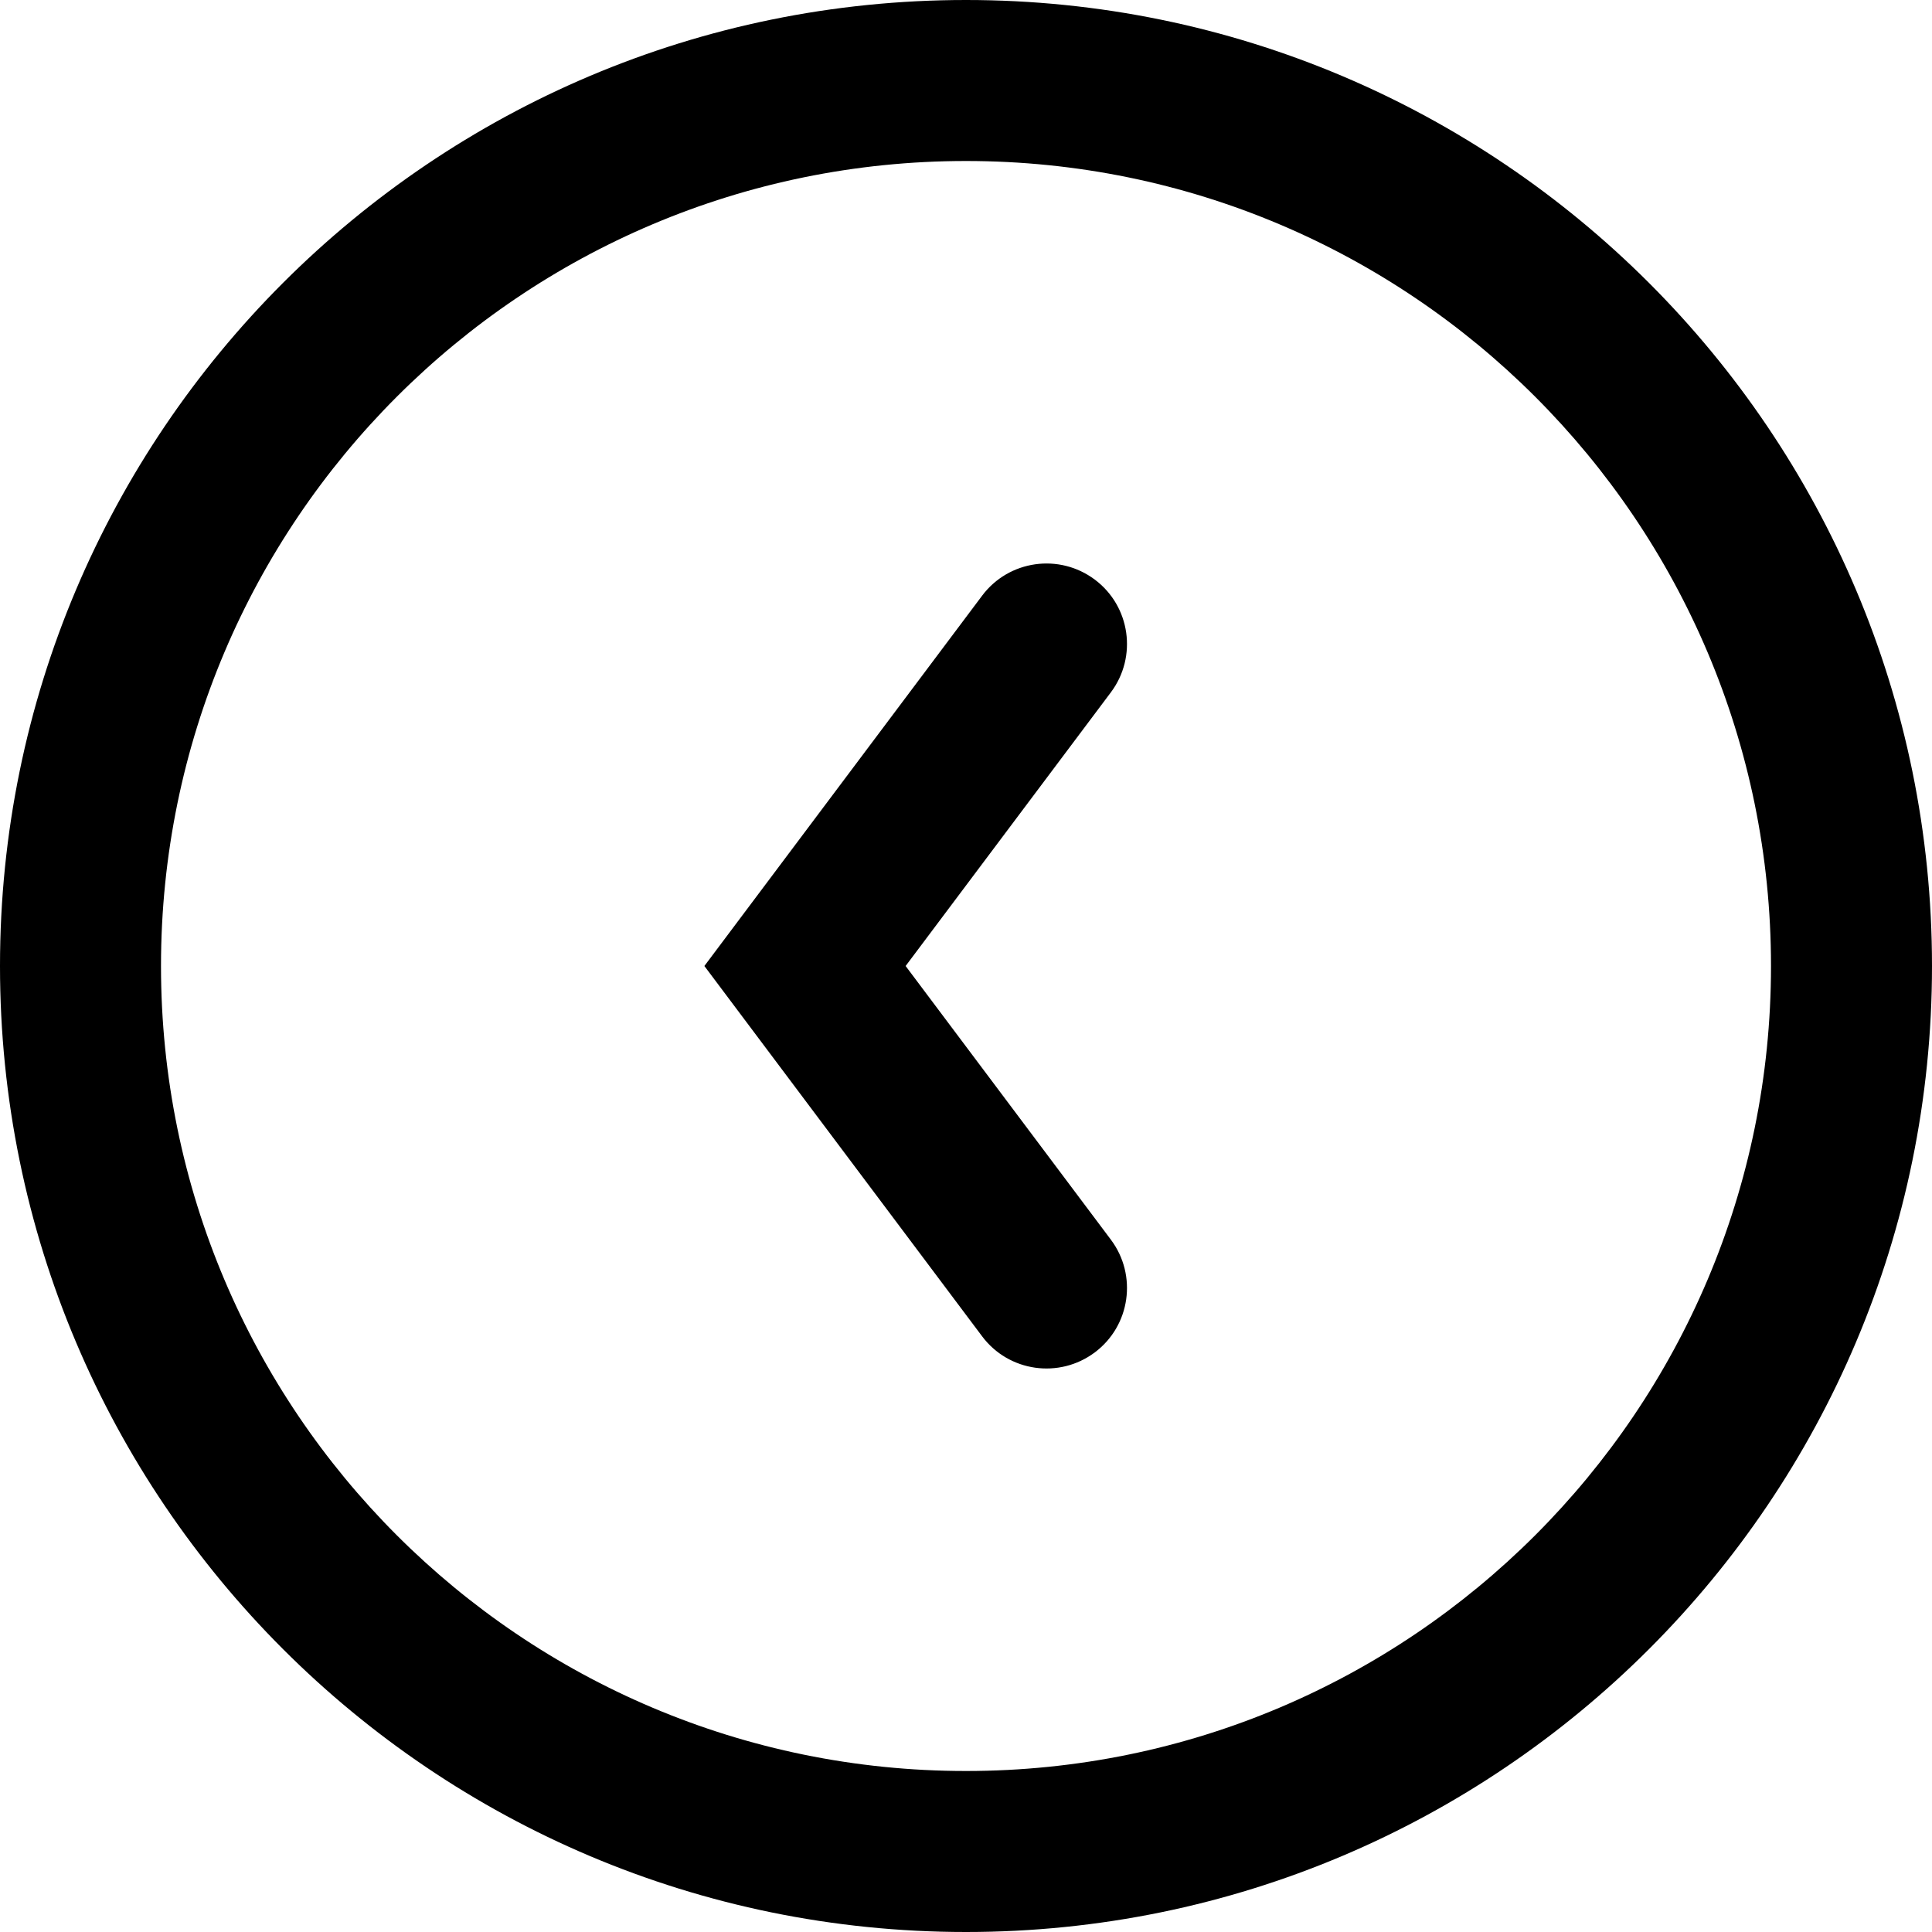 <svg width="24" height="24" viewBox="0 0 24 24" fill="none" xmlns="http://www.w3.org/2000/svg">
<g clip-path="url(#clip0_94_80)">
<path fill-rule="evenodd" clip-rule="evenodd" d="M12 2C6.477 2 2 6.477 2 12C2 17.523 6.477 22 12 22C17.523 22 22 17.523 22 12C22 6.477 17.523 2 12 2ZM0 12C0 5.373 5.373 0 12 0C18.627 0 24 5.373 24 12C24 18.627 18.627 24 12 24C5.373 24 0 18.627 0 12Z" fill="black"/>
<path fill-rule="evenodd" clip-rule="evenodd" d="M13.6 7.2C14.042 7.531 14.131 8.158 13.8 8.6L11.25 12L13.8 15.4C14.131 15.842 14.042 16.469 13.6 16.8C13.158 17.131 12.531 17.042 12.2 16.6L8.75 12L12.2 7.4C12.531 6.958 13.158 6.869 13.6 7.2Z" fill="black"/>
</g>
<defs>
<clipPath id="clip0_94_80">
<rect width="24" height="24" fill="white"/>
</clipPath>
</defs>
</svg>
